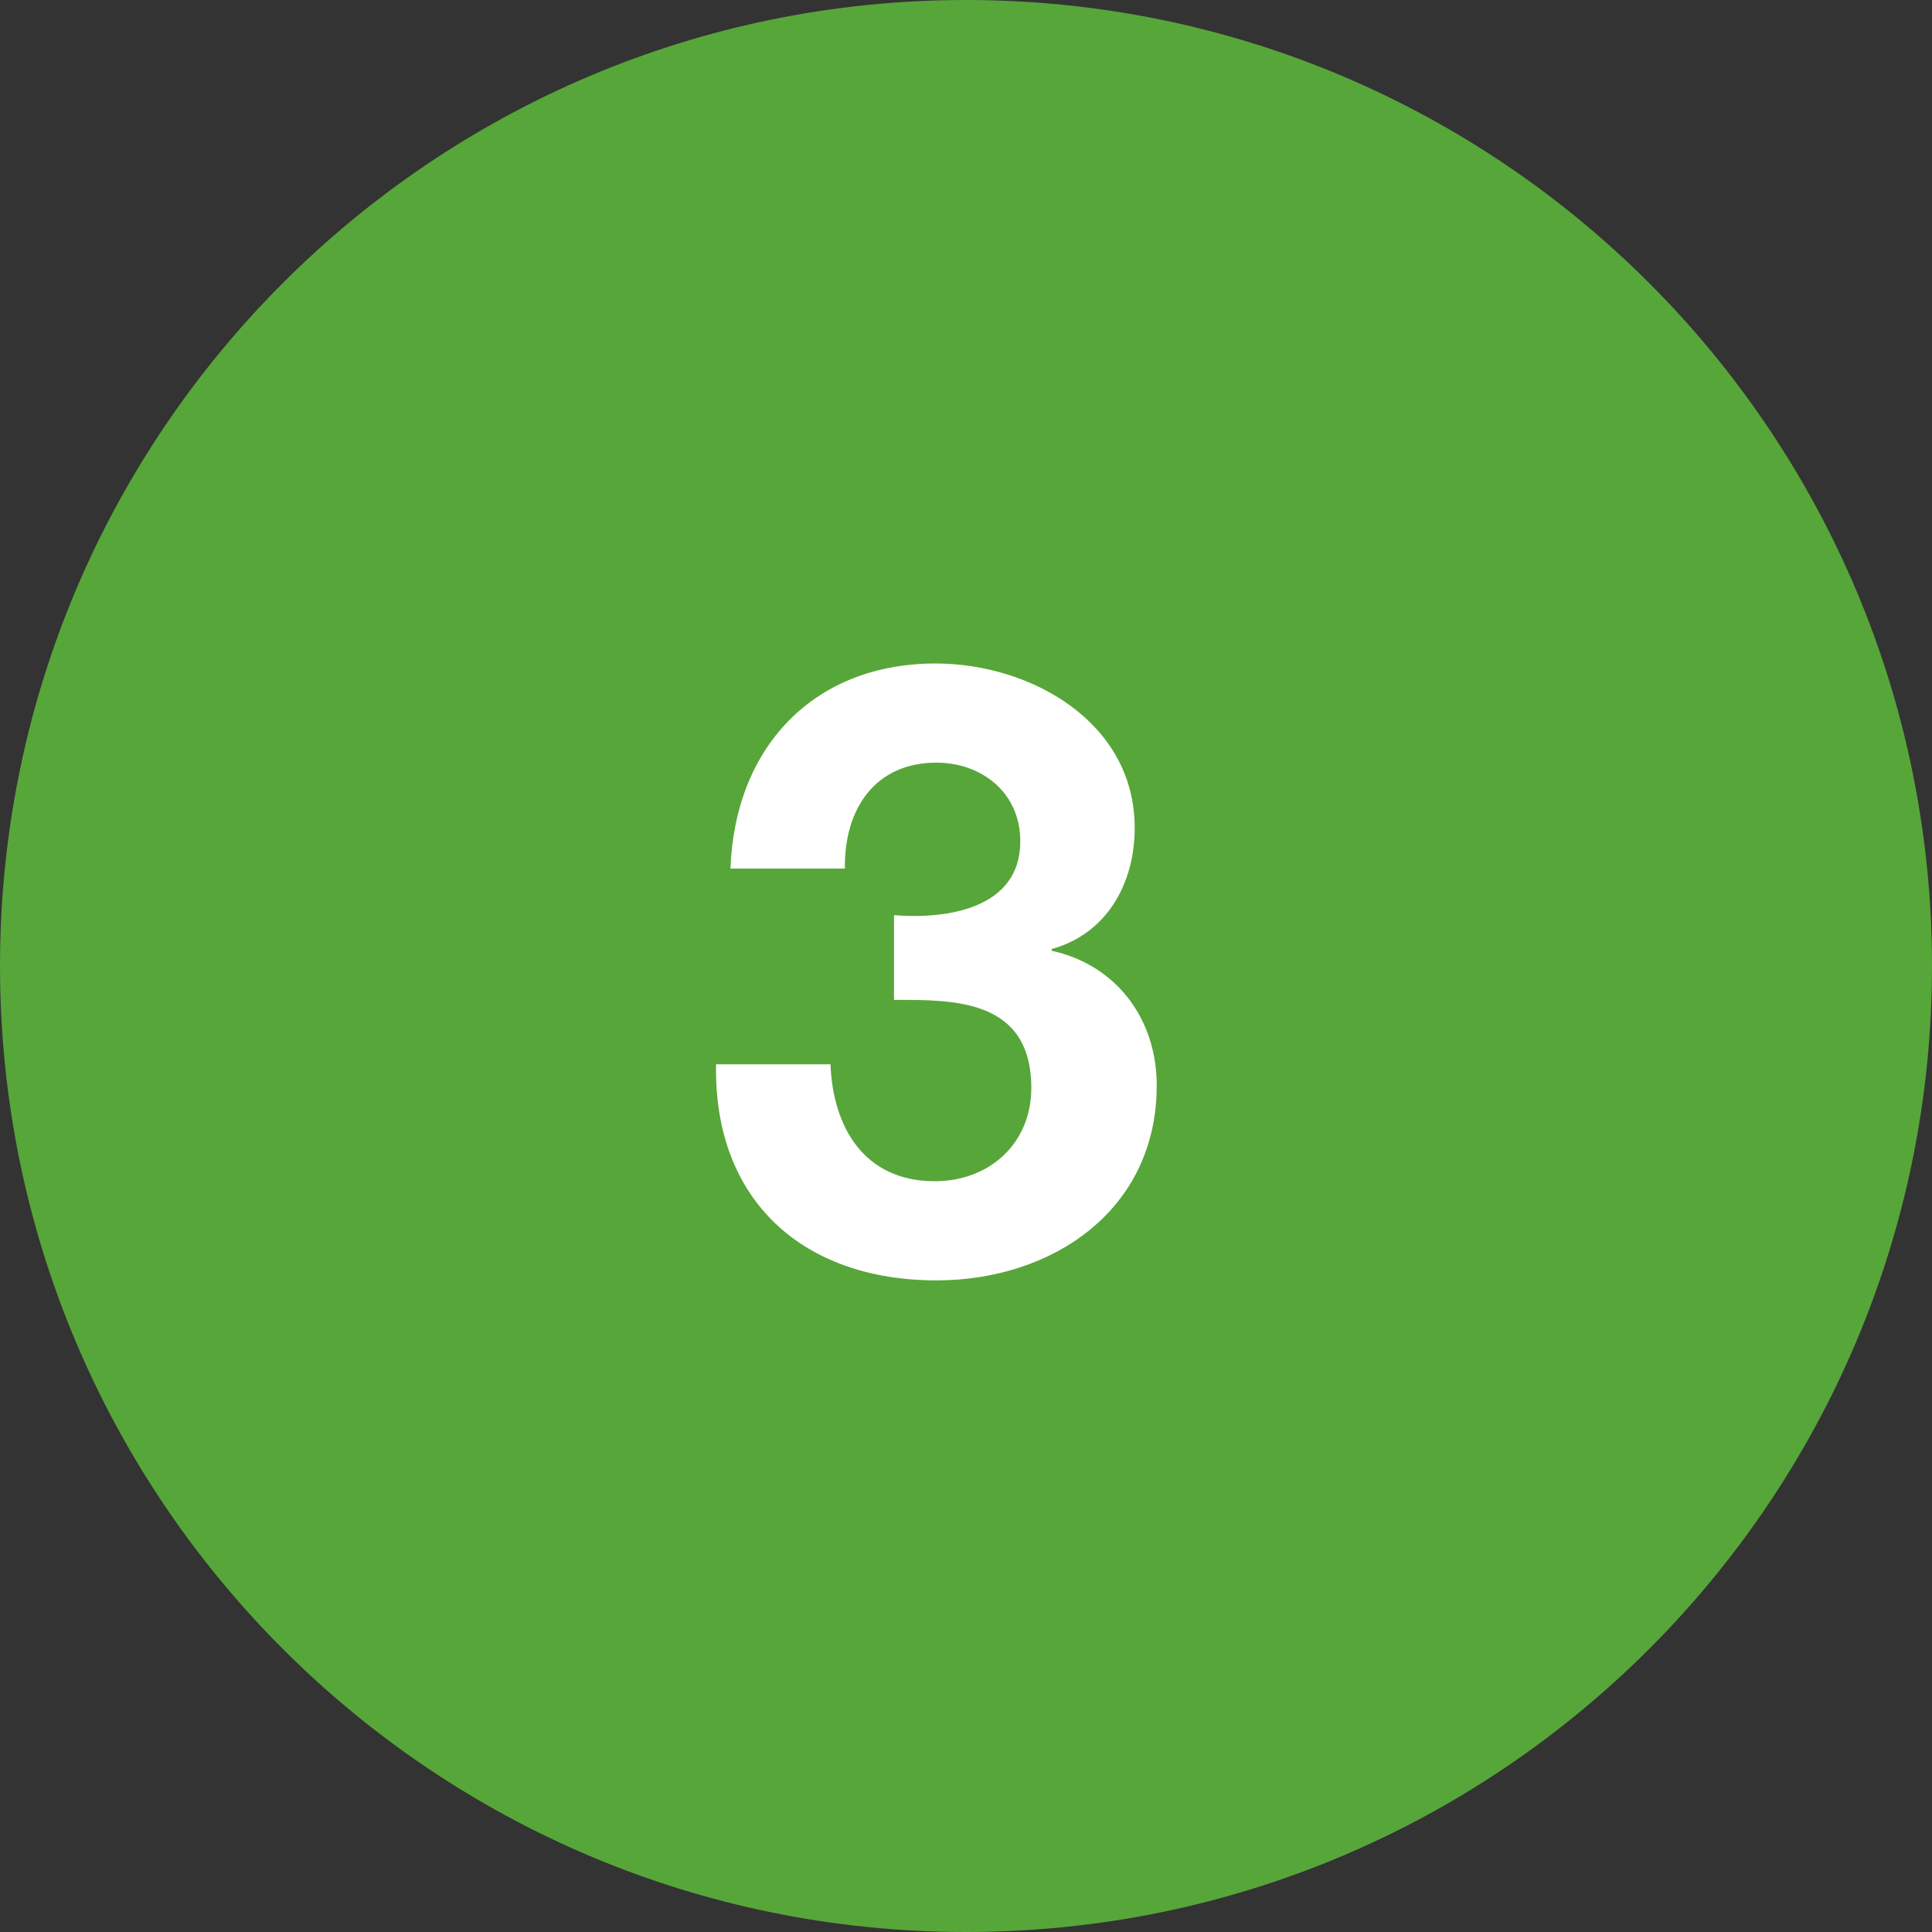 <?xml version="1.0" encoding="utf-8"?>
<!-- Generator: Adobe Illustrator 21.0.2, SVG Export Plug-In . SVG Version: 6.00 Build 0)  -->
<!DOCTYPE svg PUBLIC "-//W3C//DTD SVG 1.1//EN" "http://www.w3.org/Graphics/SVG/1.1/DTD/svg11.dtd">
<svg version="1.1" id="Ebene_1" xmlns="http://www.w3.org/2000/svg" xmlns:xlink="http://www.w3.org/1999/xlink" x="0px" y="0px" viewBox="0 0 50 50" style="enable-background:new 0 0 50 50;" xml:space="preserve">
<rect x="0" y="0" width="50" height="50" fill="#333333" stroke="none"/>
<style type="text/css">
	.st0{clip-path:url(#SVGID_2_);fill:#57A639;}
	.st1{clip-path:url(#SVGID_4_);fill:#FFFFFF;}
</style>
<g>
	<g>
		<g>
			<defs>
				<rect id="SVGID_1_" width="50" height="50"/>
			</defs>
			<clipPath id="SVGID_2_">
				<use xlink:href="#SVGID_1_"  style="overflow:visible;"/>
			</clipPath>
			<path class="st0" d="M25,50c13.807,0,25-11.193,25-25S38.807,0,25,0S0,11.193,0,25S11.193,50,25,50"/>
		</g>
		<g>
			<defs>
				<rect id="SVGID_3_" width="50" height="50"/>
			</defs>
			<clipPath id="SVGID_4_">
				<use xlink:href="#SVGID_3_"  style="overflow:visible;"/>
			</clipPath>
			<path class="st1" d="M23.137,25.877c1.513,0,3.553-0.044,3.553,2.281c0,1.447-1.096,2.412-2.5,2.412
				c-1.798,0-2.632-1.36-2.697-3.026h-2.961c-0.066,3.531,2.259,5.592,5.702,5.592c3.004,0,5.702-1.82,5.702-5.044
				c0-1.711-1.031-3.114-2.719-3.487v-0.044c1.425-0.395,2.149-1.689,2.149-3.136c0-2.741-2.697-4.254-5.154-4.254
				c-3.158,0-5.197,2.171-5.307,5.307h2.961c-0.022-1.579,0.811-2.741,2.368-2.741c1.14,0,2.171,0.746,2.171,2.039
				c0,1.754-1.93,2.018-3.268,1.908V25.877z"/>
		</g>
	</g>
</g>
</svg>
